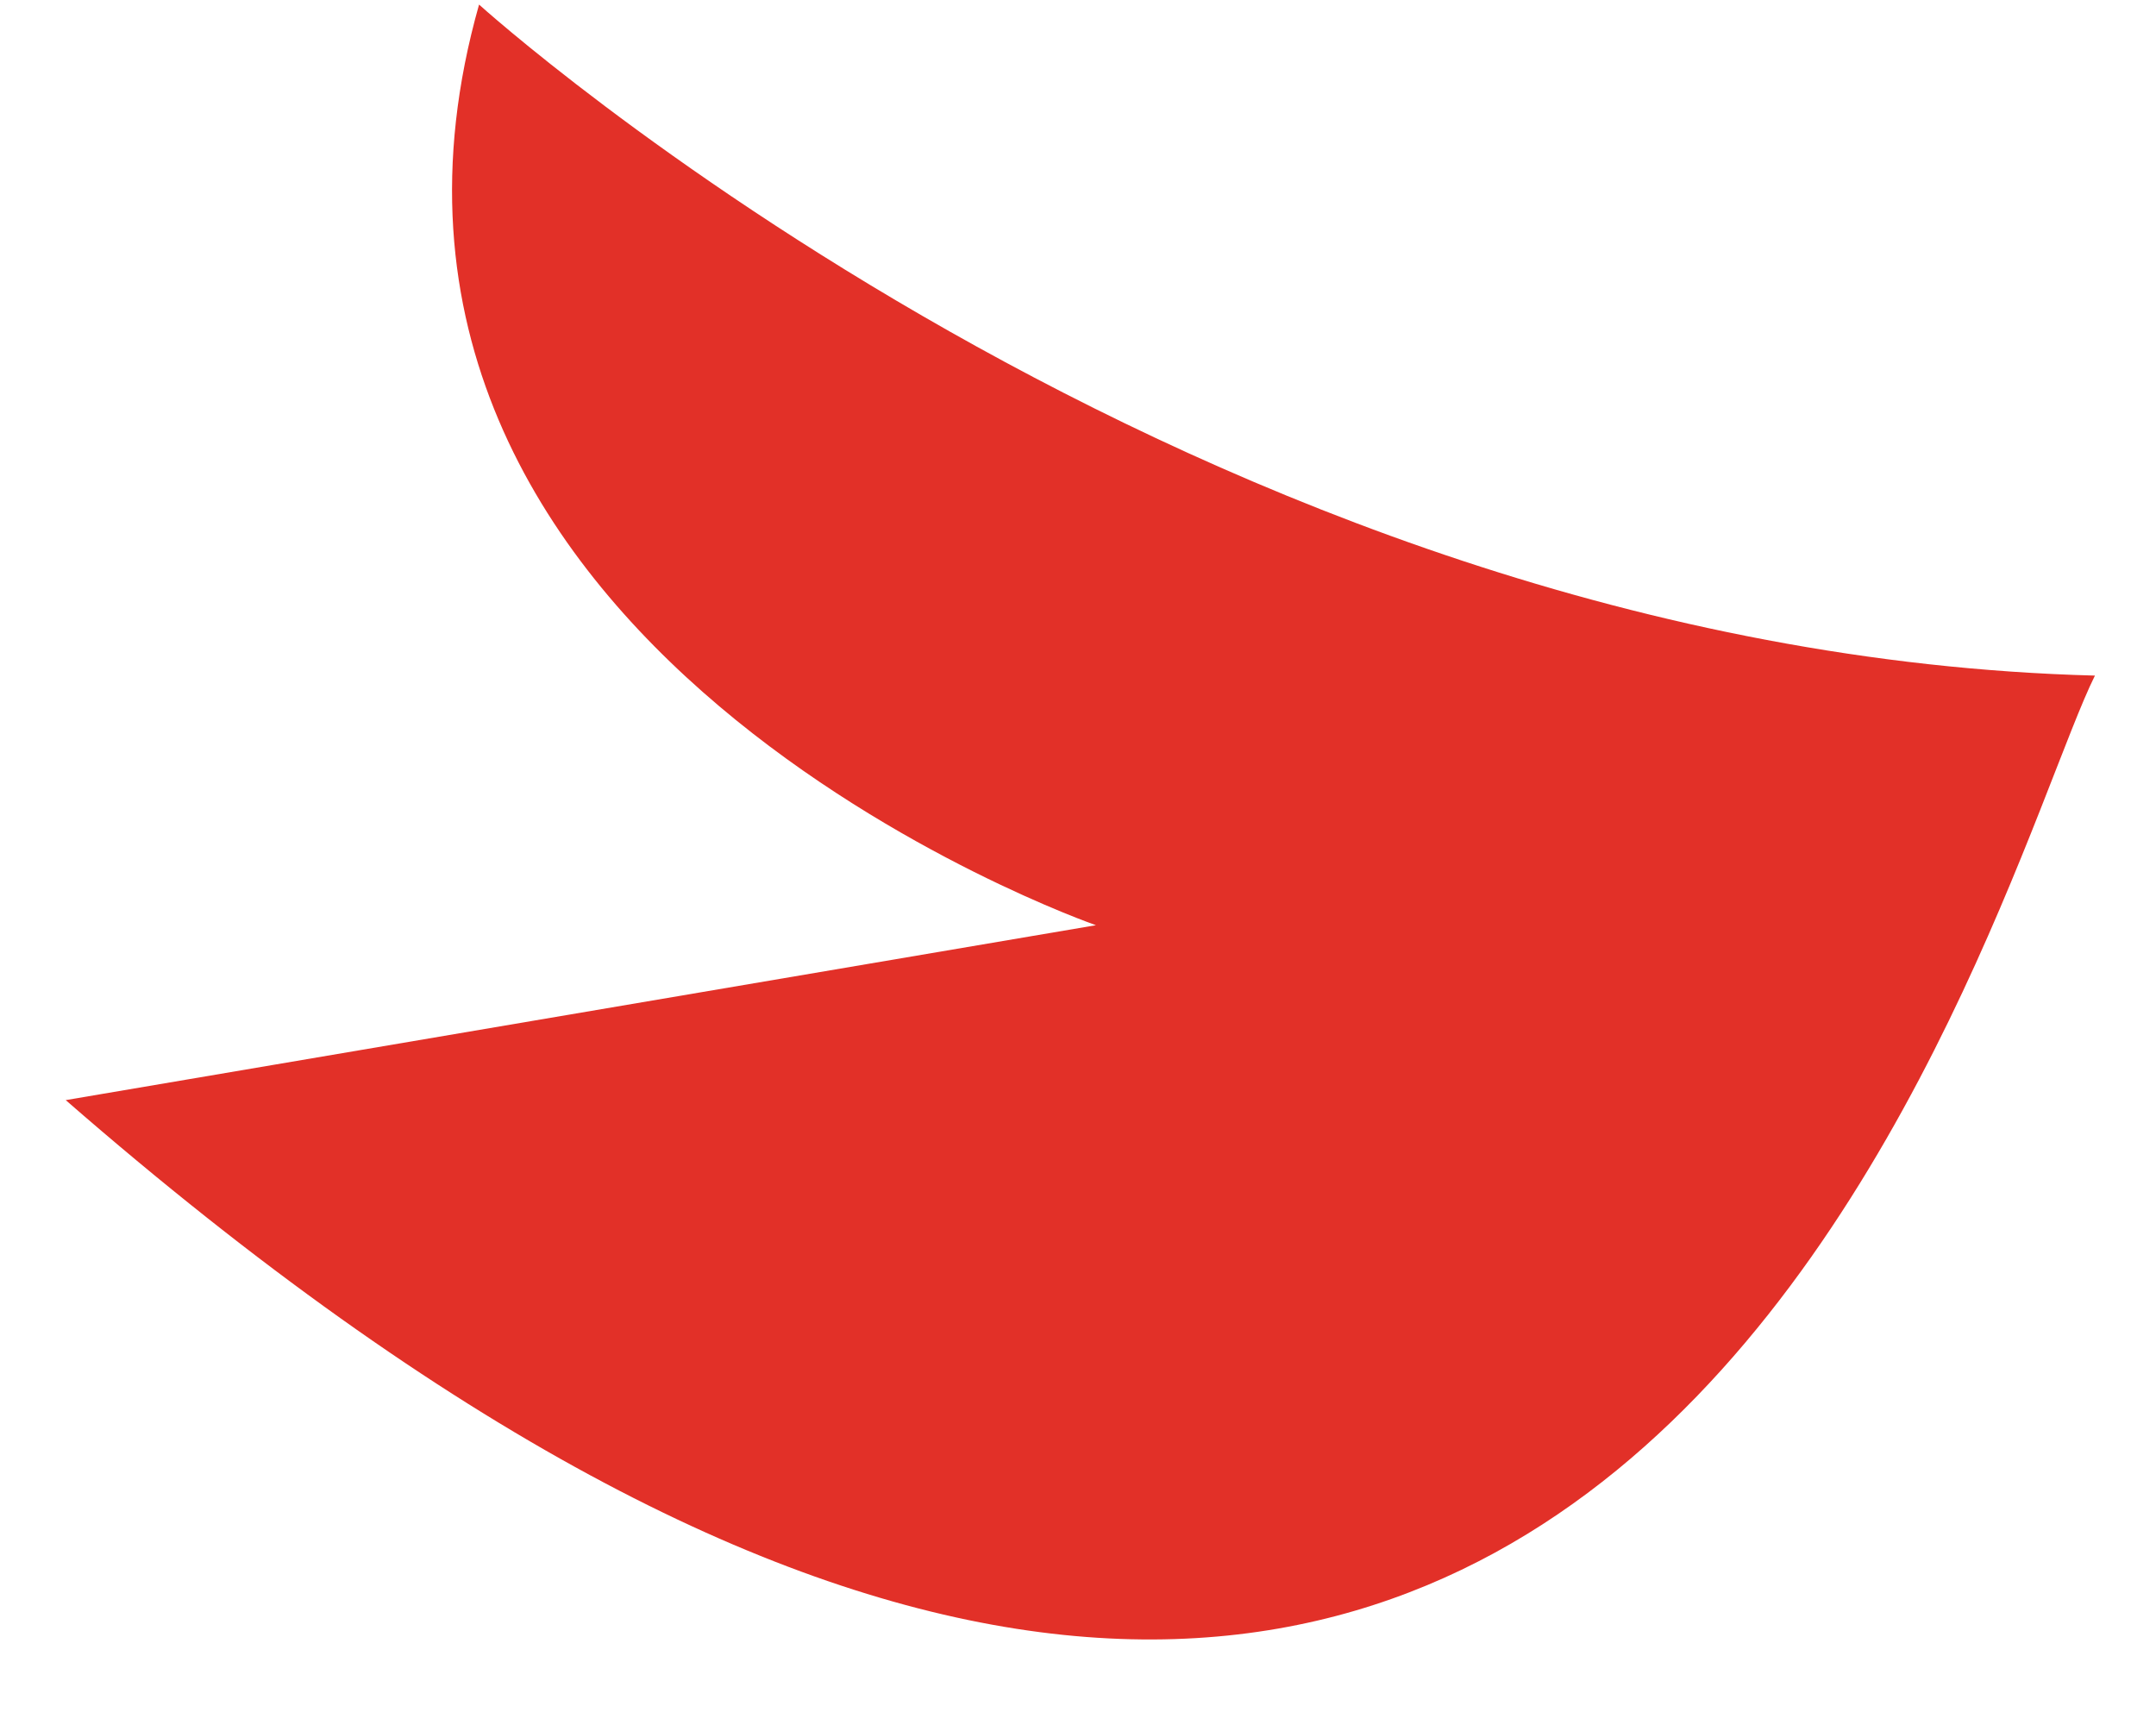 <?xml version="1.0" encoding="UTF-8"?> <svg xmlns="http://www.w3.org/2000/svg" width="25" height="20" viewBox="0 0 25 20" fill="none"> <path d="M5.555 0.053C5.555 0.053 13.849 7.56 24.292 7.833C23.049 10.324 18.584 28.276 0.762 12.755L12.708 10.727C12.708 10.727 3.442 7.513 5.555 0.053Z" fill="#E23028"></path> </svg> 